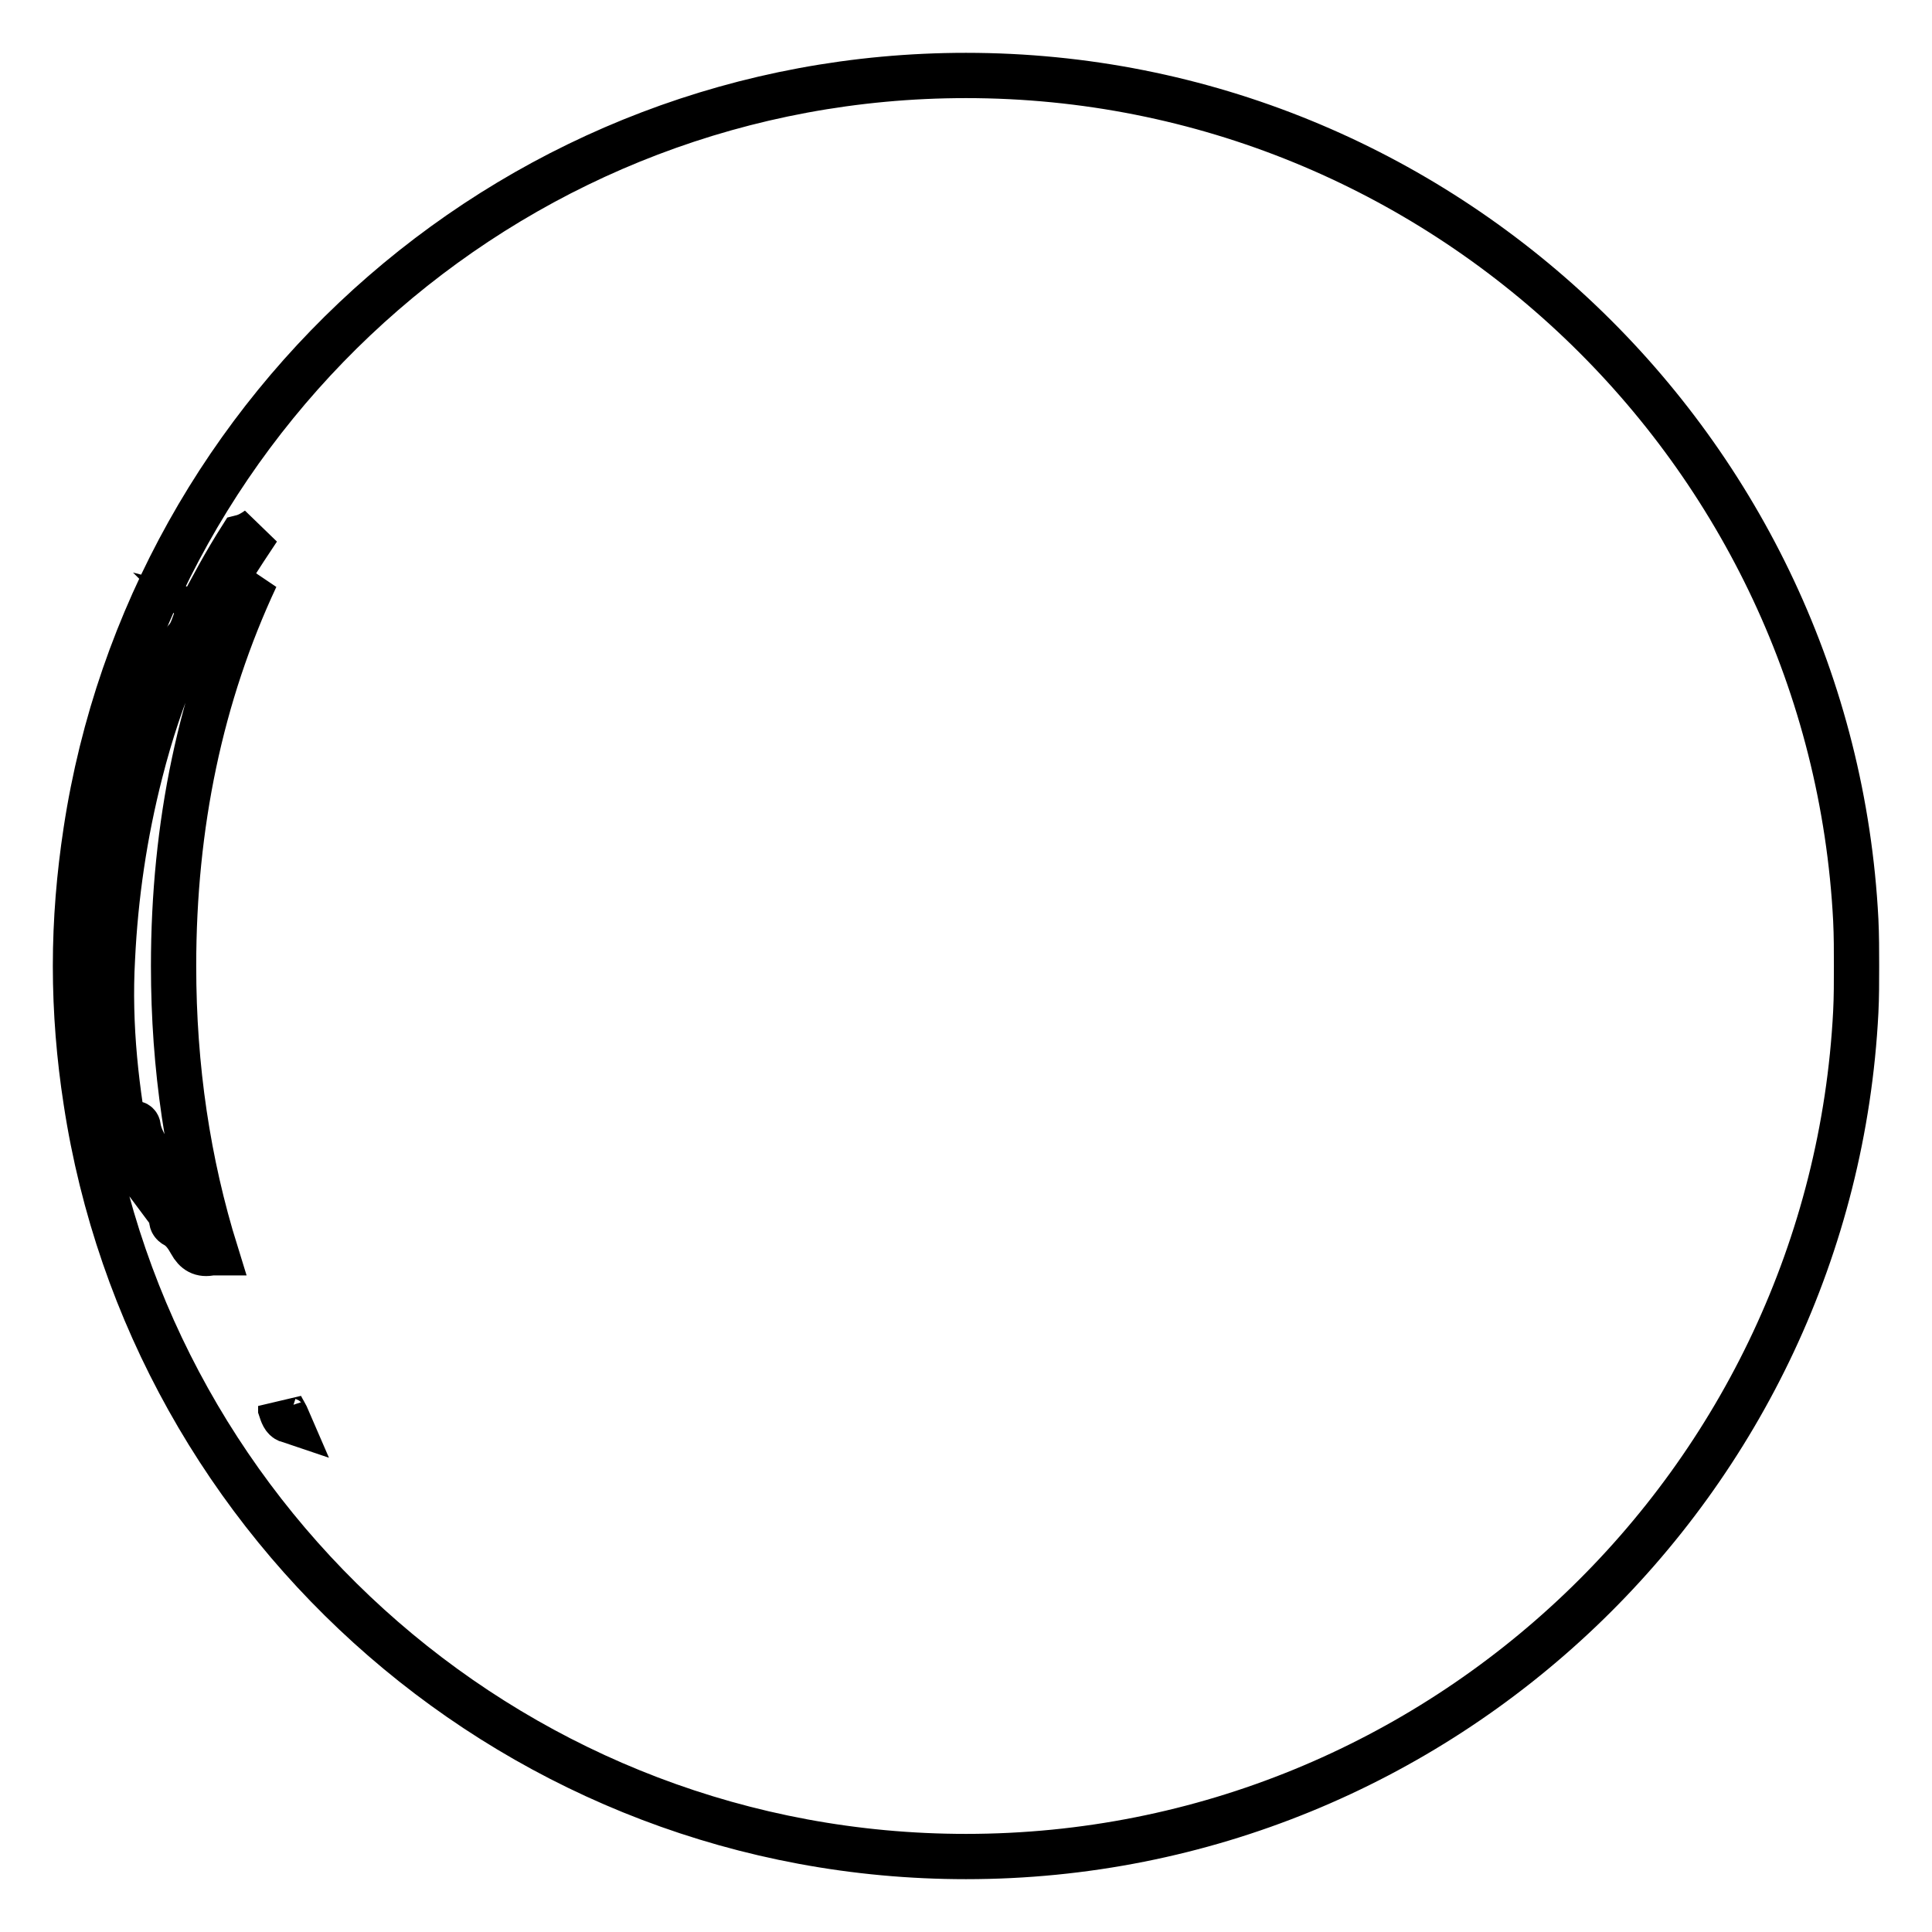 <?xml version="1.0" encoding="utf-8"?>
<!-- Svg Vector Icons : http://www.onlinewebfonts.com/icon -->
<!DOCTYPE svg PUBLIC "-//W3C//DTD SVG 1.1//EN" "http://www.w3.org/Graphics/SVG/1.1/DTD/svg11.dtd">
<svg version="1.1" xmlns="http://www.w3.org/2000/svg" xmlns:xlink="http://www.w3.org/1999/xlink" x="0px" y="0px" viewBox="0 0 256 256" enable-background="new 0 0 256 256" xml:space="preserve">
<g><g><g><path stroke-width="6" fill-opacity="0" stroke="#000000"  d="M128,10C69,10,20,53.5,11.4,110.1c-0.9,5.9-1.4,11.8-1.4,17.9c0,6.1,0.5,12.1,1.4,17.9C20,202.5,69,246,128,246c63,0,114.7-49.7,117.9-111.9c0.1-2,0.1-4,0.1-6.1c0-2,0-4-0.1-6.1C242.7,59.7,191,10,128,10z M22.8,160.5c0-0.2,0-0.4,0-0.5c-1.2-0.7-1.3-1.9-1.7-3c-0.2-0.7-0.3-1.3-0.5-2c-0.4-2-2-3.6-2.3-5.7c0-0.2-0.2-0.5-0.5-0.4c-0.5,0.2-0.3,0.6-0.3,0.9c0,1.6,0.3,3.3,0.5,4.9c-0.3-0.4-0.6-0.9-0.9-1.3c-1.7-8.7-2.7-17.5-2.2-26.4c0.4-8.3,1.6-16.5,3.7-24.7c1.3-5.1,2.9-10,5-14.8l0,0c0.2-1,0.6-1.9,1.1-2.8c0.8-0.9,1-2.1,1.5-3.2C28,78,29.9,74.5,32,71.2c0.8-0.2,1.5-0.6,2.2-1.1c-1.2,1.8-2.4,3.6-3.5,5.4c-0.8,1.3-1.2,2.6-1.8,3.9c-0.6,0.1-0.8,0.6-0.8,1.2c0,0.6-0.3,0.9-0.7,0.8c0.5,0.5,0.6,1.3,1.1,2c0.7-0.8,1.4-1.3,1.9-2.2c0.9-1.8,2.2-3.3,3.5-4.7C26.6,92.1,23,109.3,23,128c0,13.5,1.9,26.1,5.6,38c-0.2,0-0.4,0-0.6,0c-1.3,0.3-2.1-0.2-2.7-1.3c-0.5-0.9-1.1-1.8-2-2.3C22.3,161.9,23,161.1,22.8,160.5z M37.2,186.3c0.3,0.6,0.7,1.2,1,1.9c-0.6-0.2-0.8-0.9-1-1.5C37.2,186.5,37.2,186.4,37.2,186.3z"/></g><g></g><g></g><g></g><g></g><g></g><g></g><g></g><g></g><g></g><g></g><g></g><g></g><g></g><g></g><g></g></g></g>
</svg>